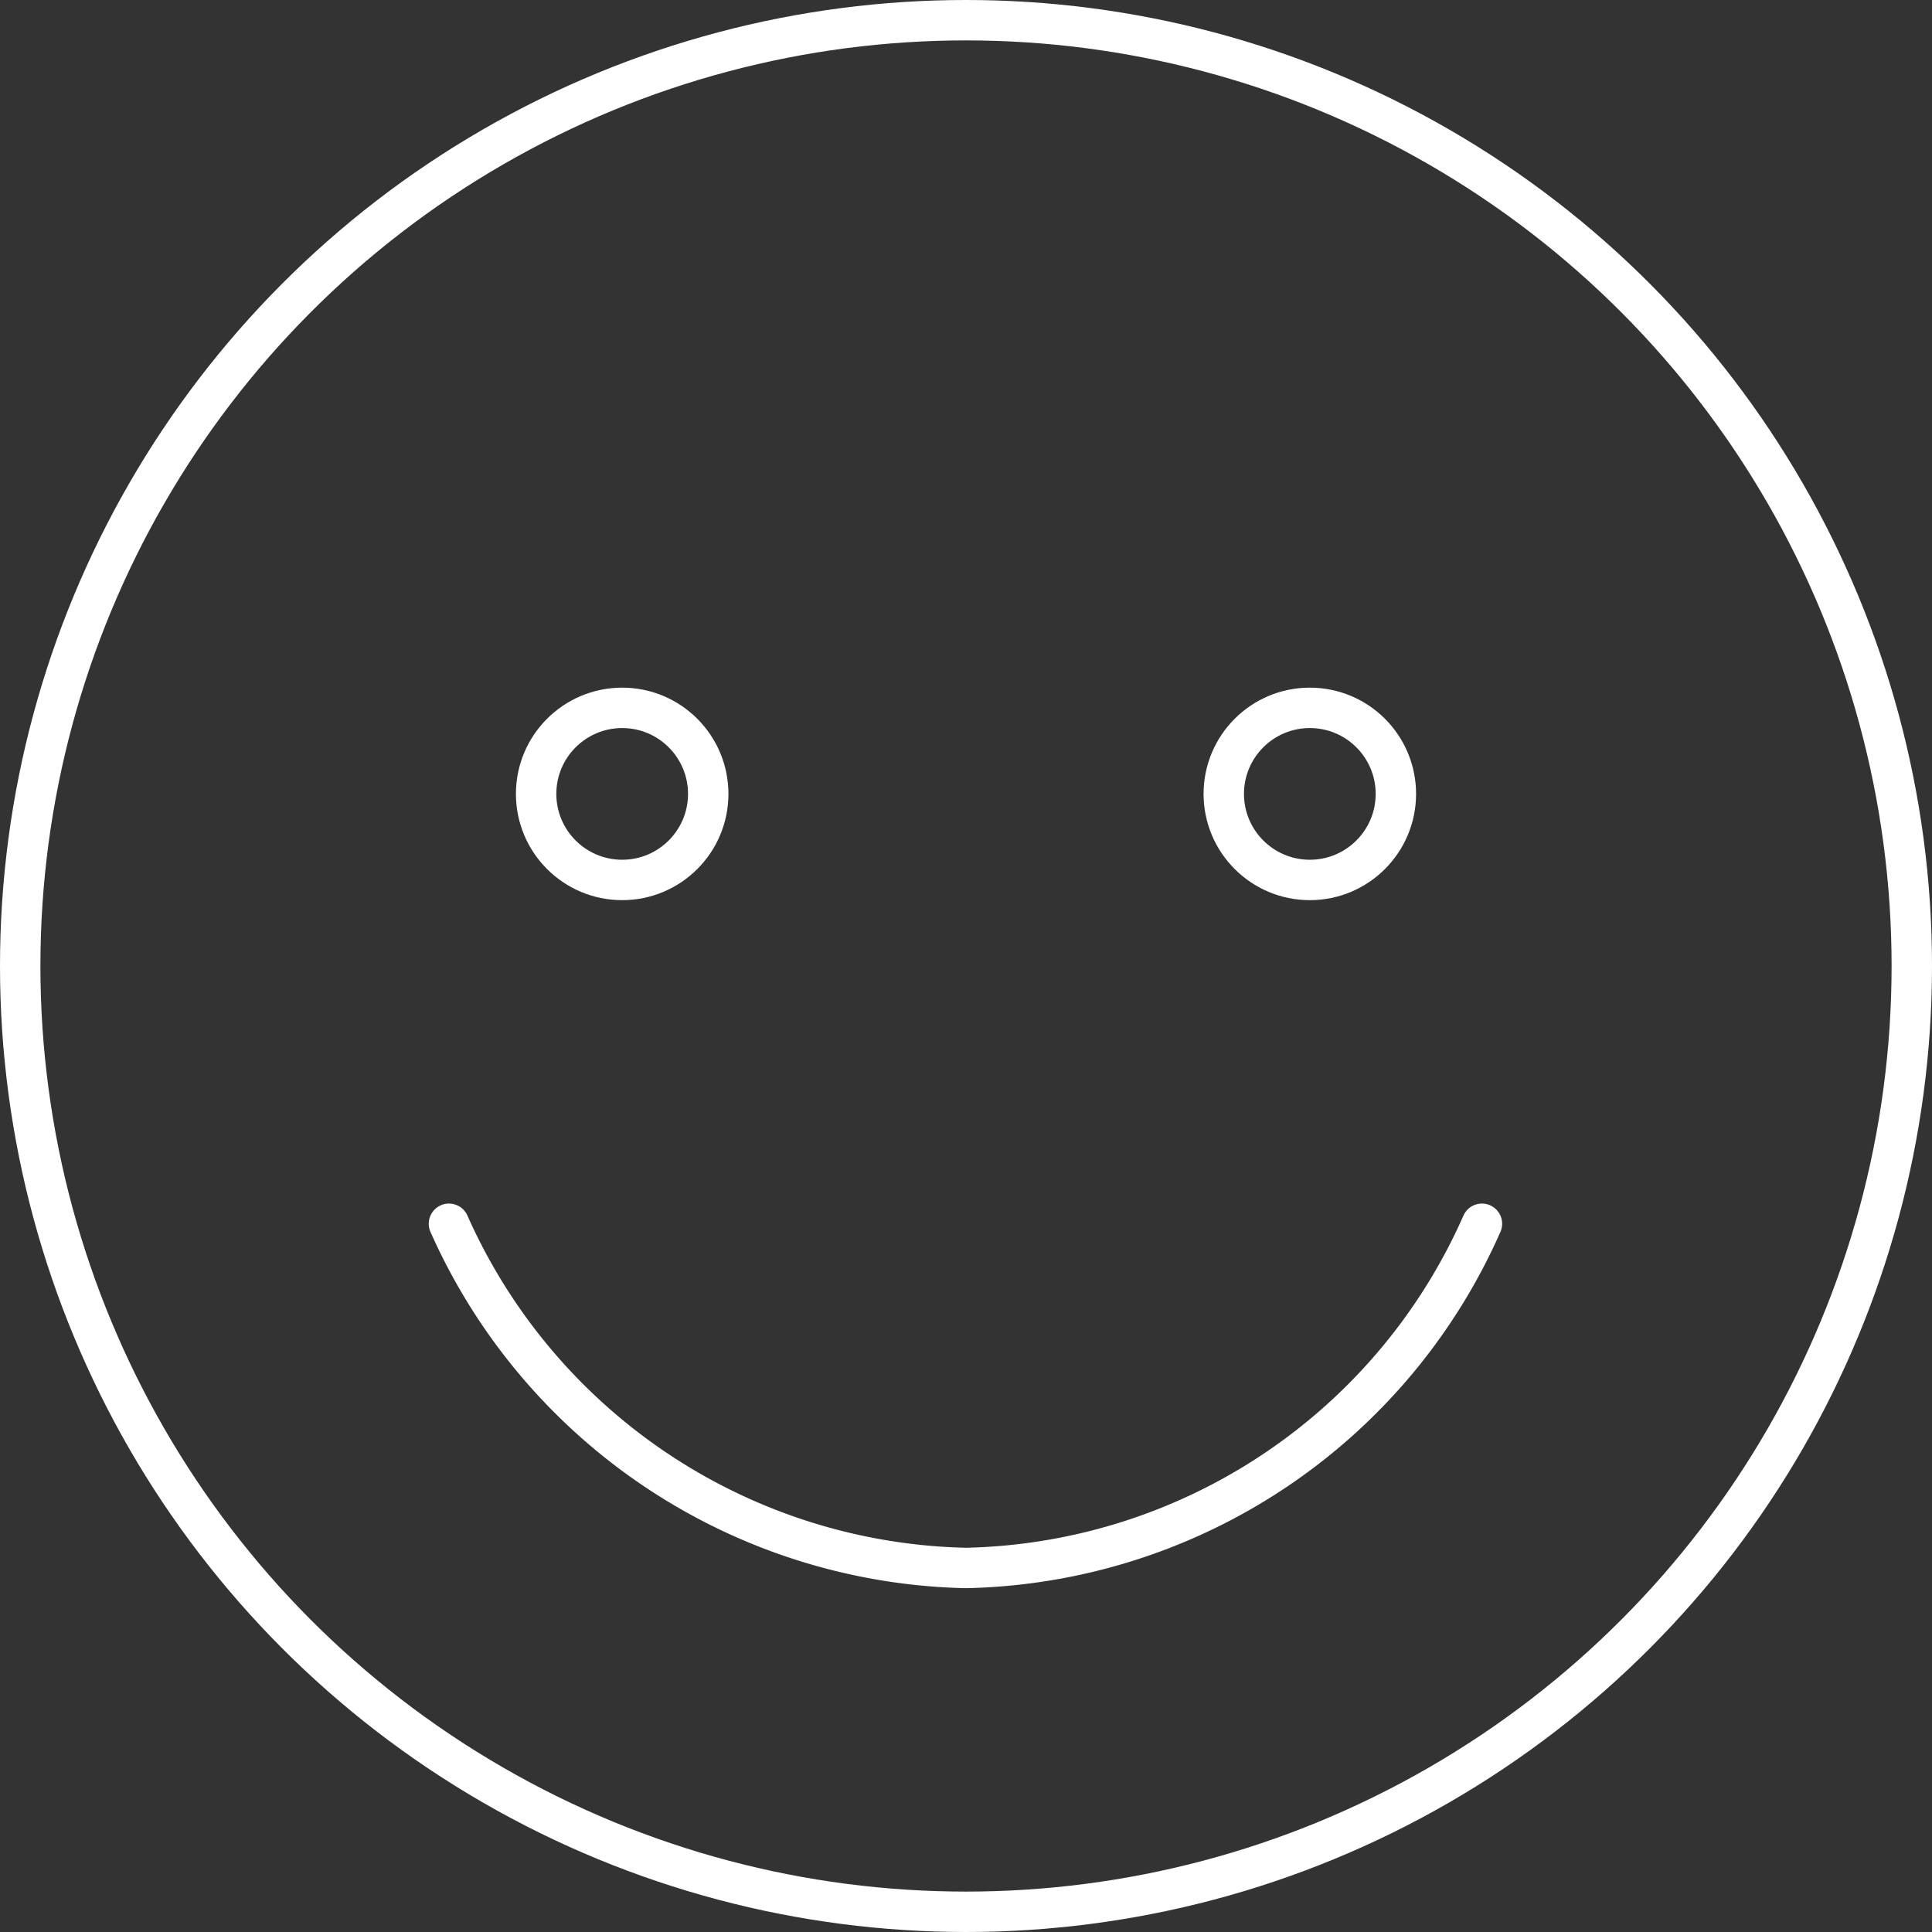 <svg xmlns="http://www.w3.org/2000/svg" width="51.64" height="51.64" viewBox="0 0 51.64 51.64">
  <rect x="0" y="0" width="51.64" height="51.64" fill="#333333" stroke="none"/>
  <defs>
    <style>
      .cls-1 {
        fill: none;
        stroke: #fff;
        stroke-linecap: round;
        stroke-linejoin: round;
        stroke-width: 1.08px;
      }
    </style>
  </defs>
  <title>icn-Service</title>
  <g id="レイヤー_2" data-name="レイヤー 2">
    <g id="レイヤー_1-2" data-name="レイヤー 1">
      <g>
        <circle class="cls-1" cx="25.82" cy="25.82" r="25.28"/>
        <path class="cls-1" d="M39.61,32.71a15.43,15.43,0,0,1-13.79,9.2A15.49,15.49,0,0,1,12,32.71"/>
        <circle class="cls-1" cx="35.01" cy="21.22" r="2.3"/>
        <circle class="cls-1" cx="16.63" cy="21.22" r="2.3"/>
      </g>
    </g>
  </g>
</svg>
